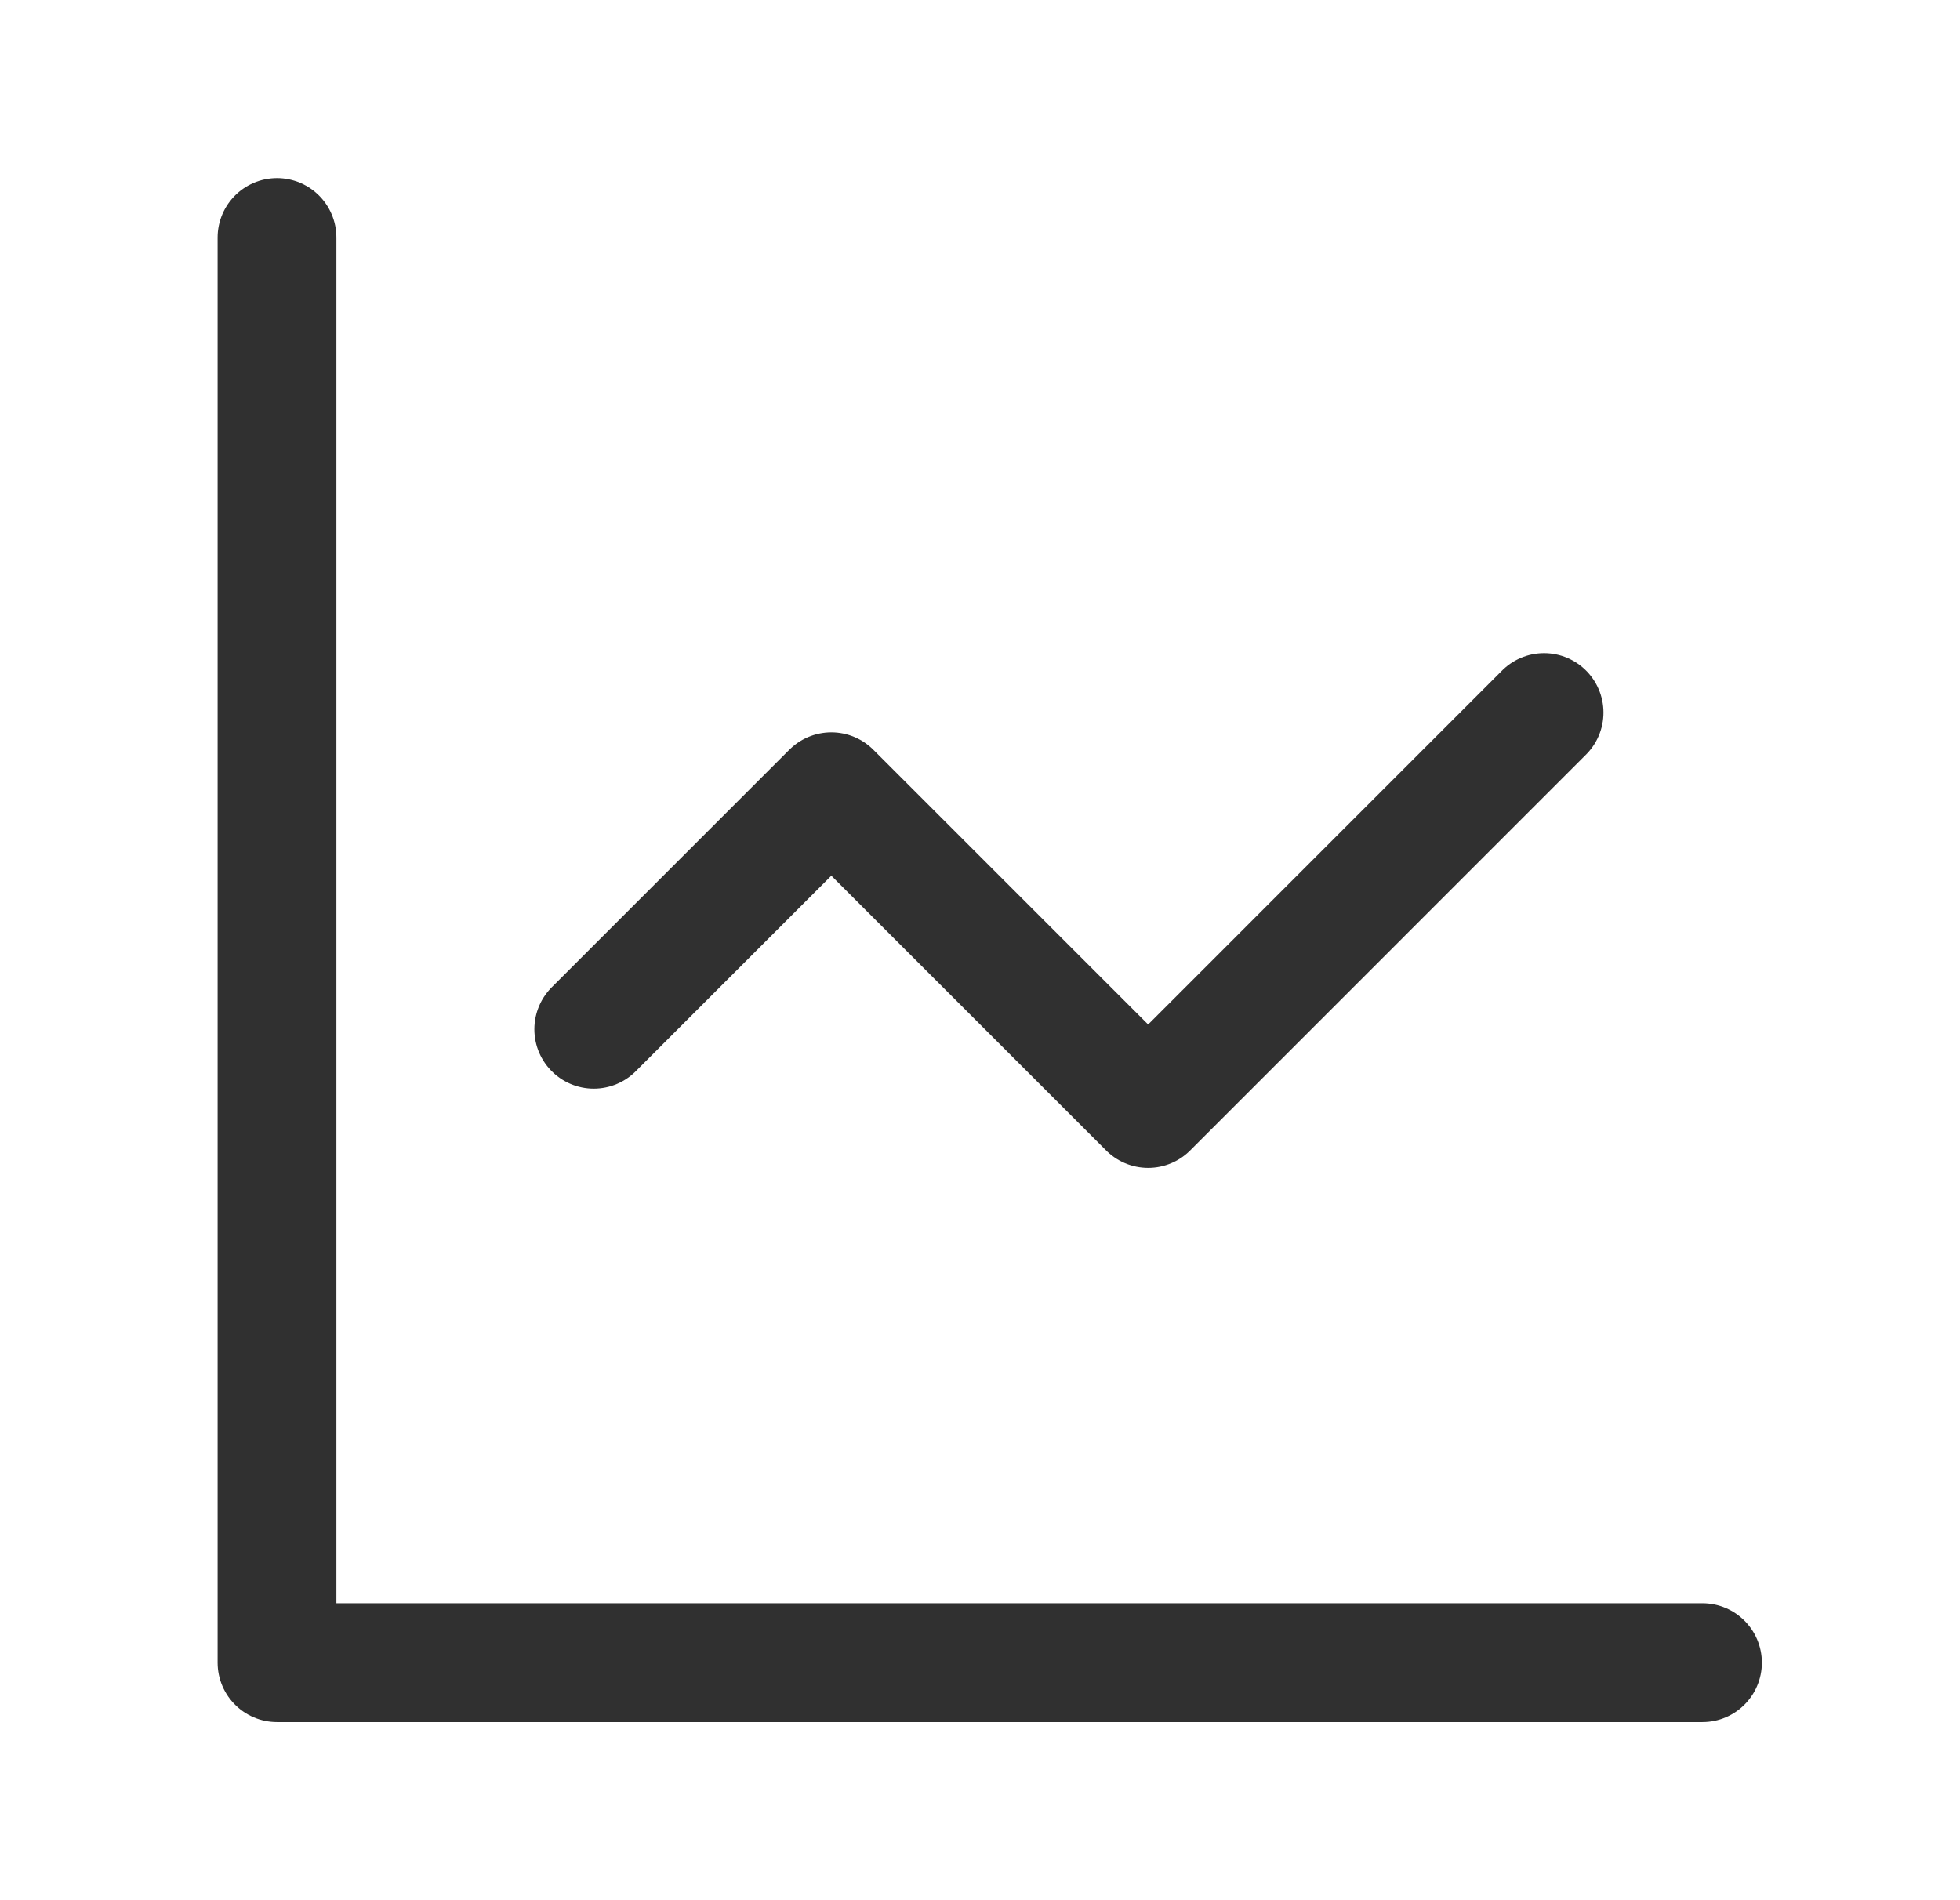<svg width="33" height="32" viewBox="0 0 33 32" fill="none" xmlns="http://www.w3.org/2000/svg">
<path d="M4.664 4V28H28.664M25.997 12L19.331 18.667L13.997 13.333L9.997 17.333" stroke="#303030" stroke-width="2" stroke-linecap="round" stroke-linejoin="round"/>
</svg>

